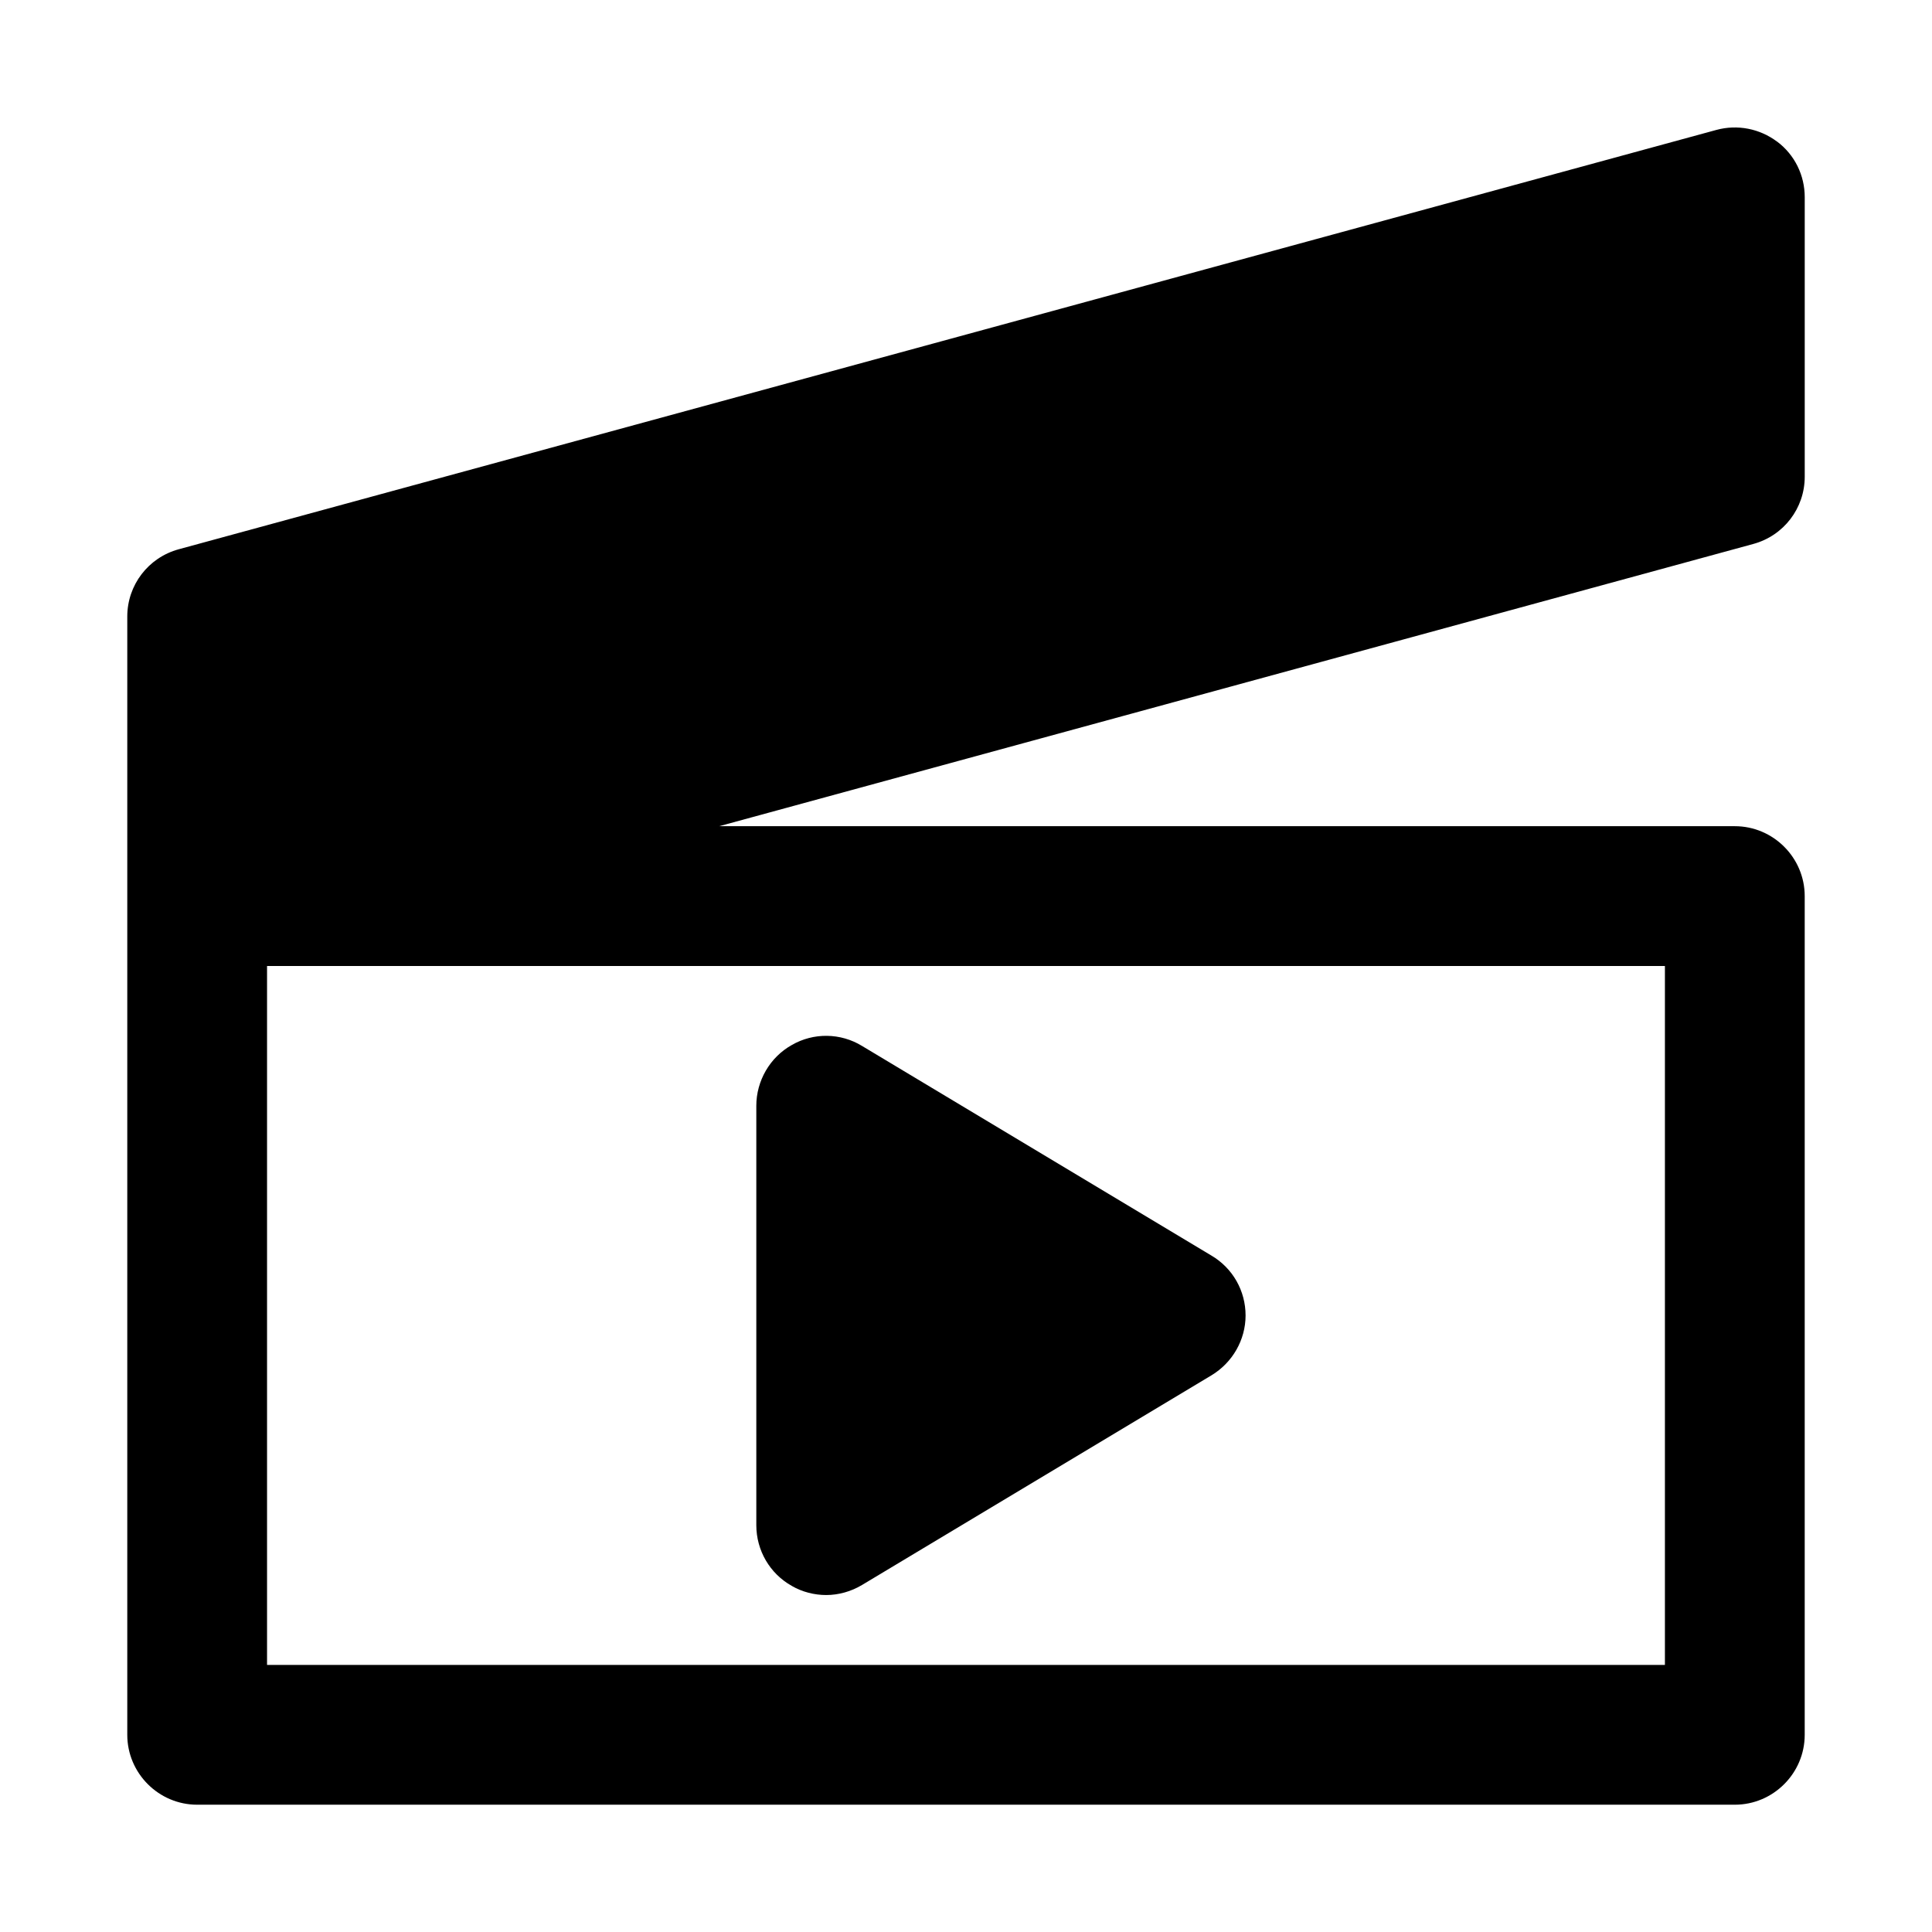 <?xml version="1.0" encoding="UTF-8"?>
<!-- The Best Svg Icon site in the world: iconSvg.co, Visit us! https://iconsvg.co -->
<svg fill="#000000" width="800px" height="800px" version="1.1" viewBox="144 144 512 512" xmlns="http://www.w3.org/2000/svg">
 <g>
  <path d="m353.81 564.27c2.777 1.621 6.019 2.43 9.145 2.43 3.242 0 6.598-0.926 9.492-2.664l92.613-55.566c5.559-3.356 9.031-9.379 9.031-15.859 0-6.484-3.356-12.504-9.031-15.859l-92.613-55.566c-5.672-3.473-12.852-3.59-18.637-0.23-5.789 3.242-9.379 9.492-9.379 16.09v111.13c0 6.715 3.59 12.852 9.379 16.09z"/>
  <path d="m614.97 181.55c-4.629-3.473-10.535-4.629-16.09-3.125l-407.49 111.13c-8.105 2.199-13.66 9.492-13.66 17.828v296.36c0 10.188 8.336 18.523 18.523 18.523h407.49c10.188 0 18.523-8.336 18.523-18.523v-222.27c0-10.188-8.336-18.523-18.523-18.523h-269.15l274.02-74.785c8.105-2.199 13.66-9.492 13.66-17.828v-74.09c0-5.789-2.664-11.23-7.293-14.703zm-29.75 218.45v185.22h-370.45v-185.22z"/>
 </g>
</svg>